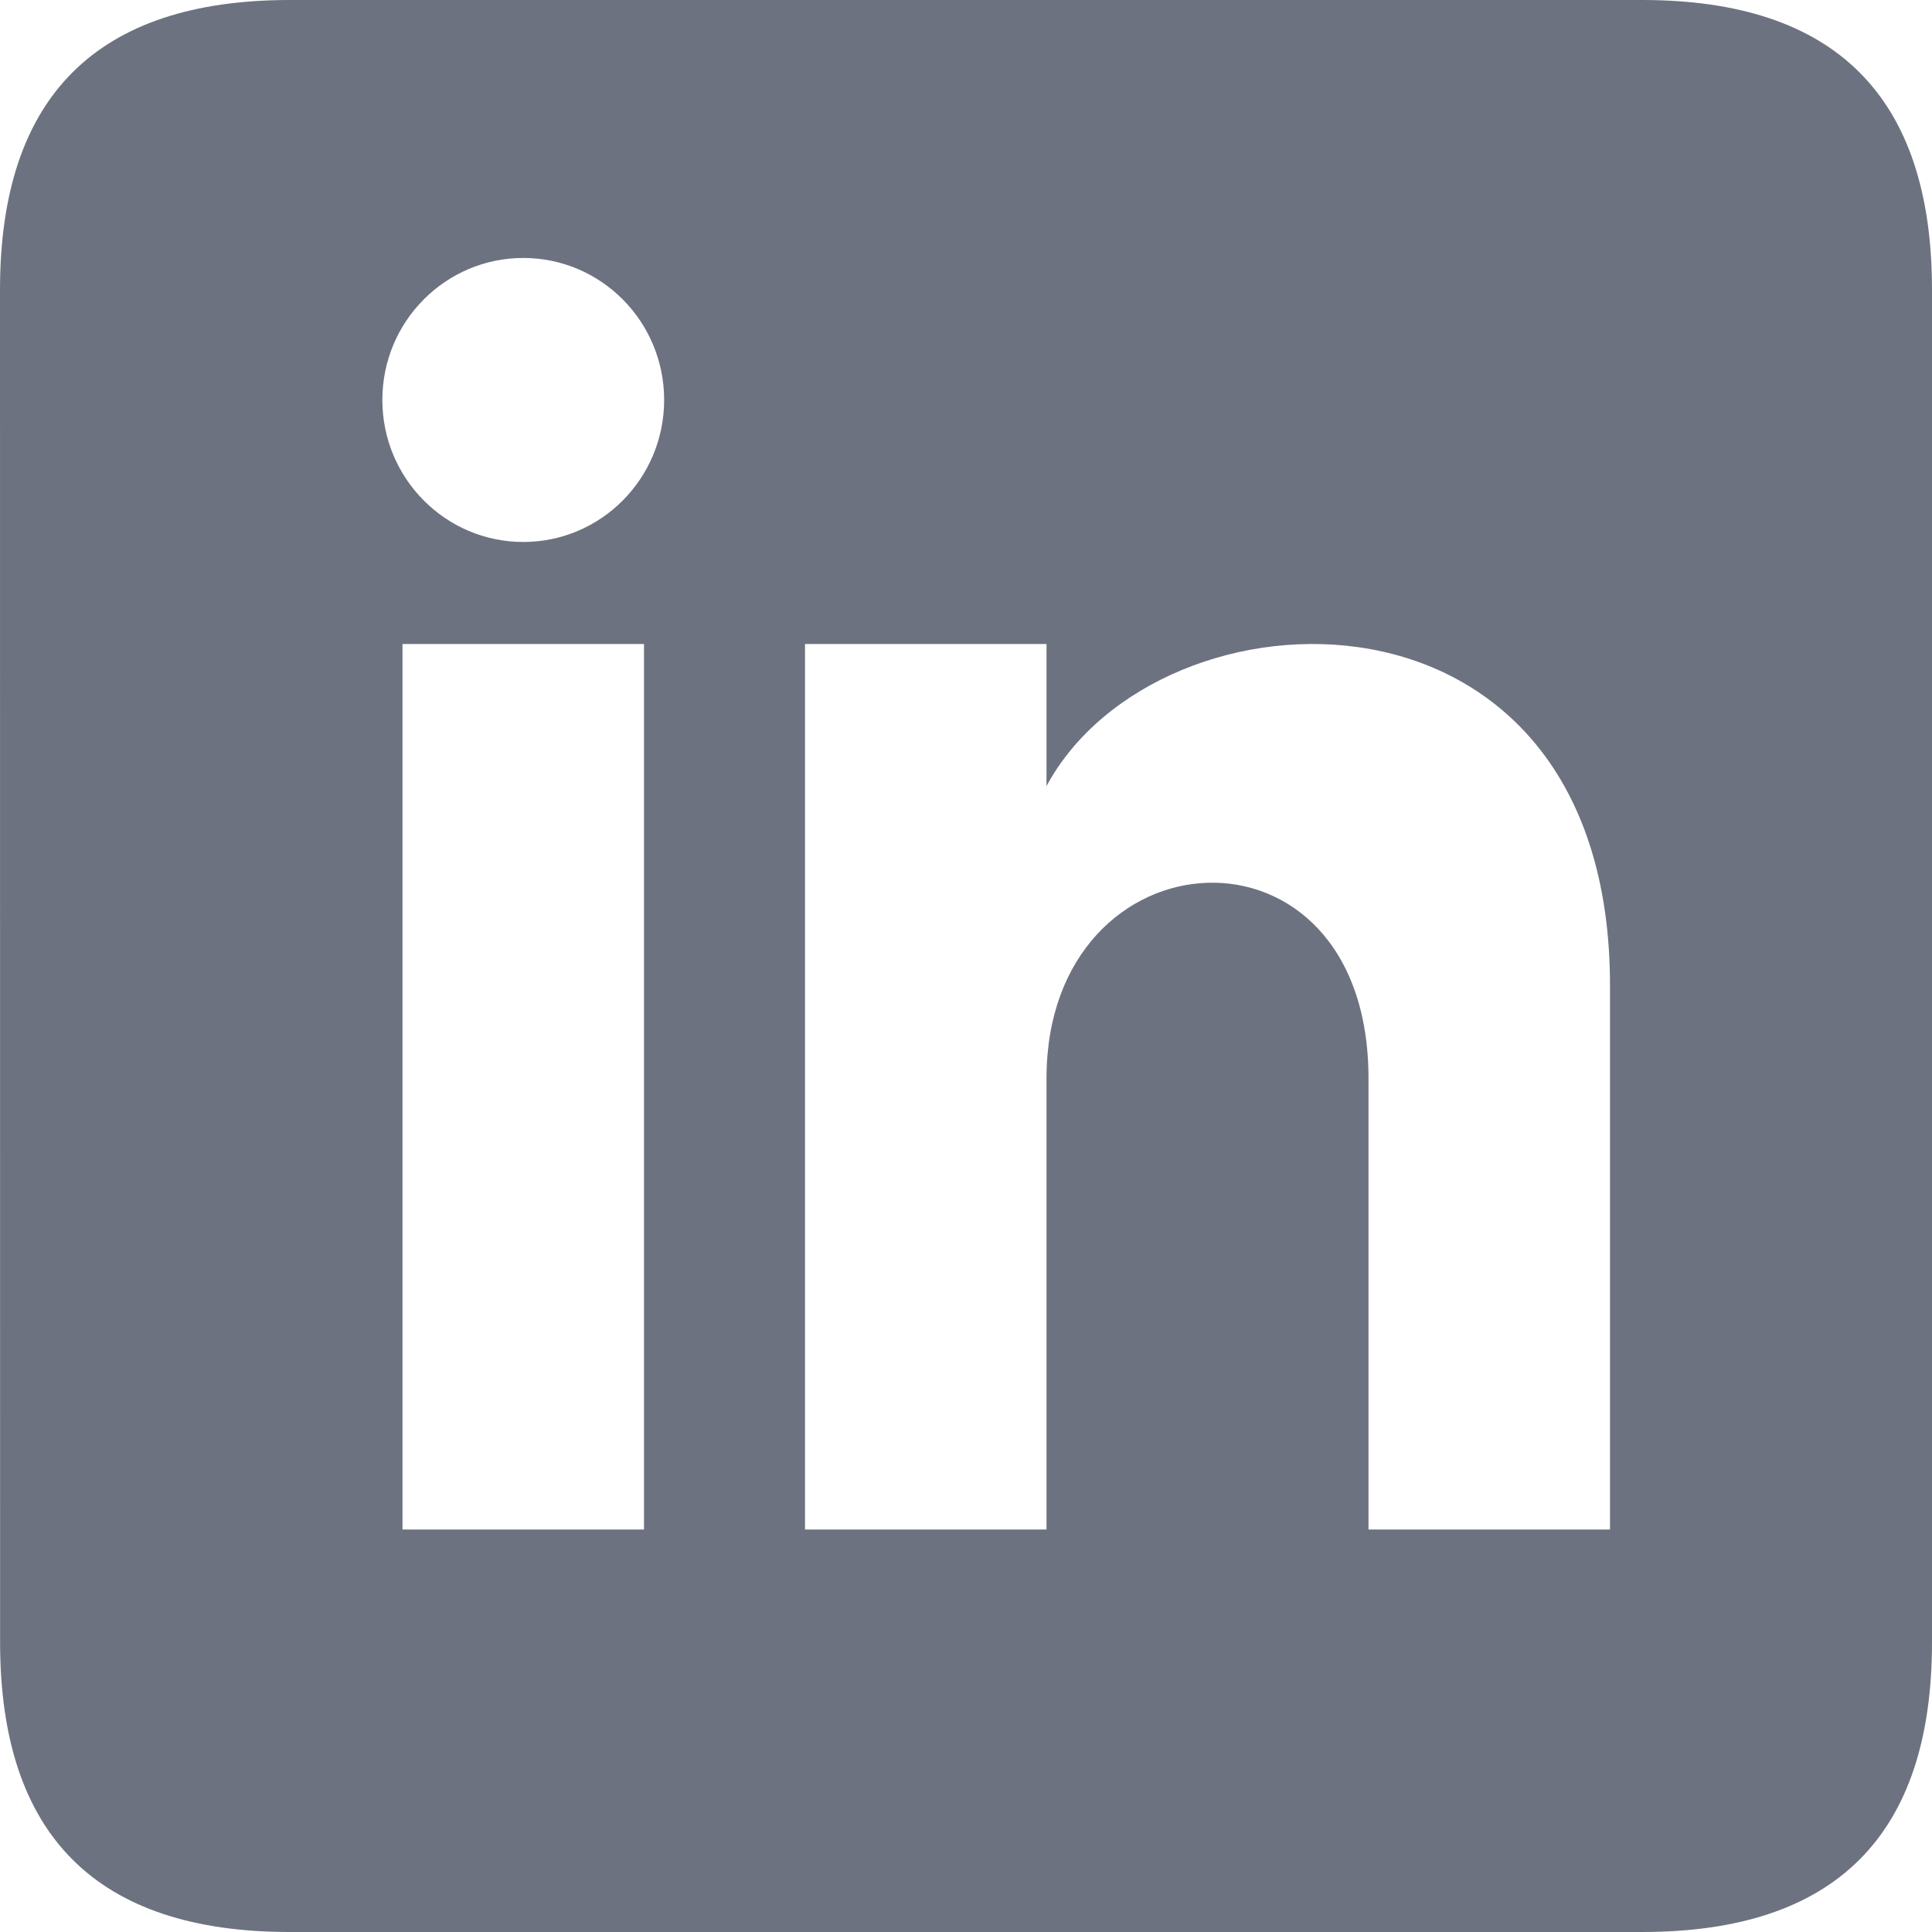 <svg width="21" height="21" viewBox="0 0 21 21" fill="none" xmlns="http://www.w3.org/2000/svg">
<path d="M17.85 0H3.15C1.05 0 0 1.05 0 3.15L0.001 17.85C0.001 19.95 1.05 21 3.15 21H17.85C19.95 21 21 19.95 21 17.85V3.15C21 1.05 19.95 0 17.85 0ZM7 16.625H4.375V7H7V16.625ZM5.688 5.891C4.842 5.891 4.156 5.199 4.156 4.347C4.156 3.495 4.842 2.804 5.688 2.804C6.533 2.804 7.219 3.495 7.219 4.347C7.219 5.199 6.534 5.891 5.688 5.891ZM17.5 16.625H14.875V11.722C14.875 8.775 11.375 8.998 11.375 11.722V16.625H8.75V7H11.375V8.544C12.597 6.282 17.5 6.115 17.5 10.711V16.625Z" fill="#6D7280"/>
</svg>
